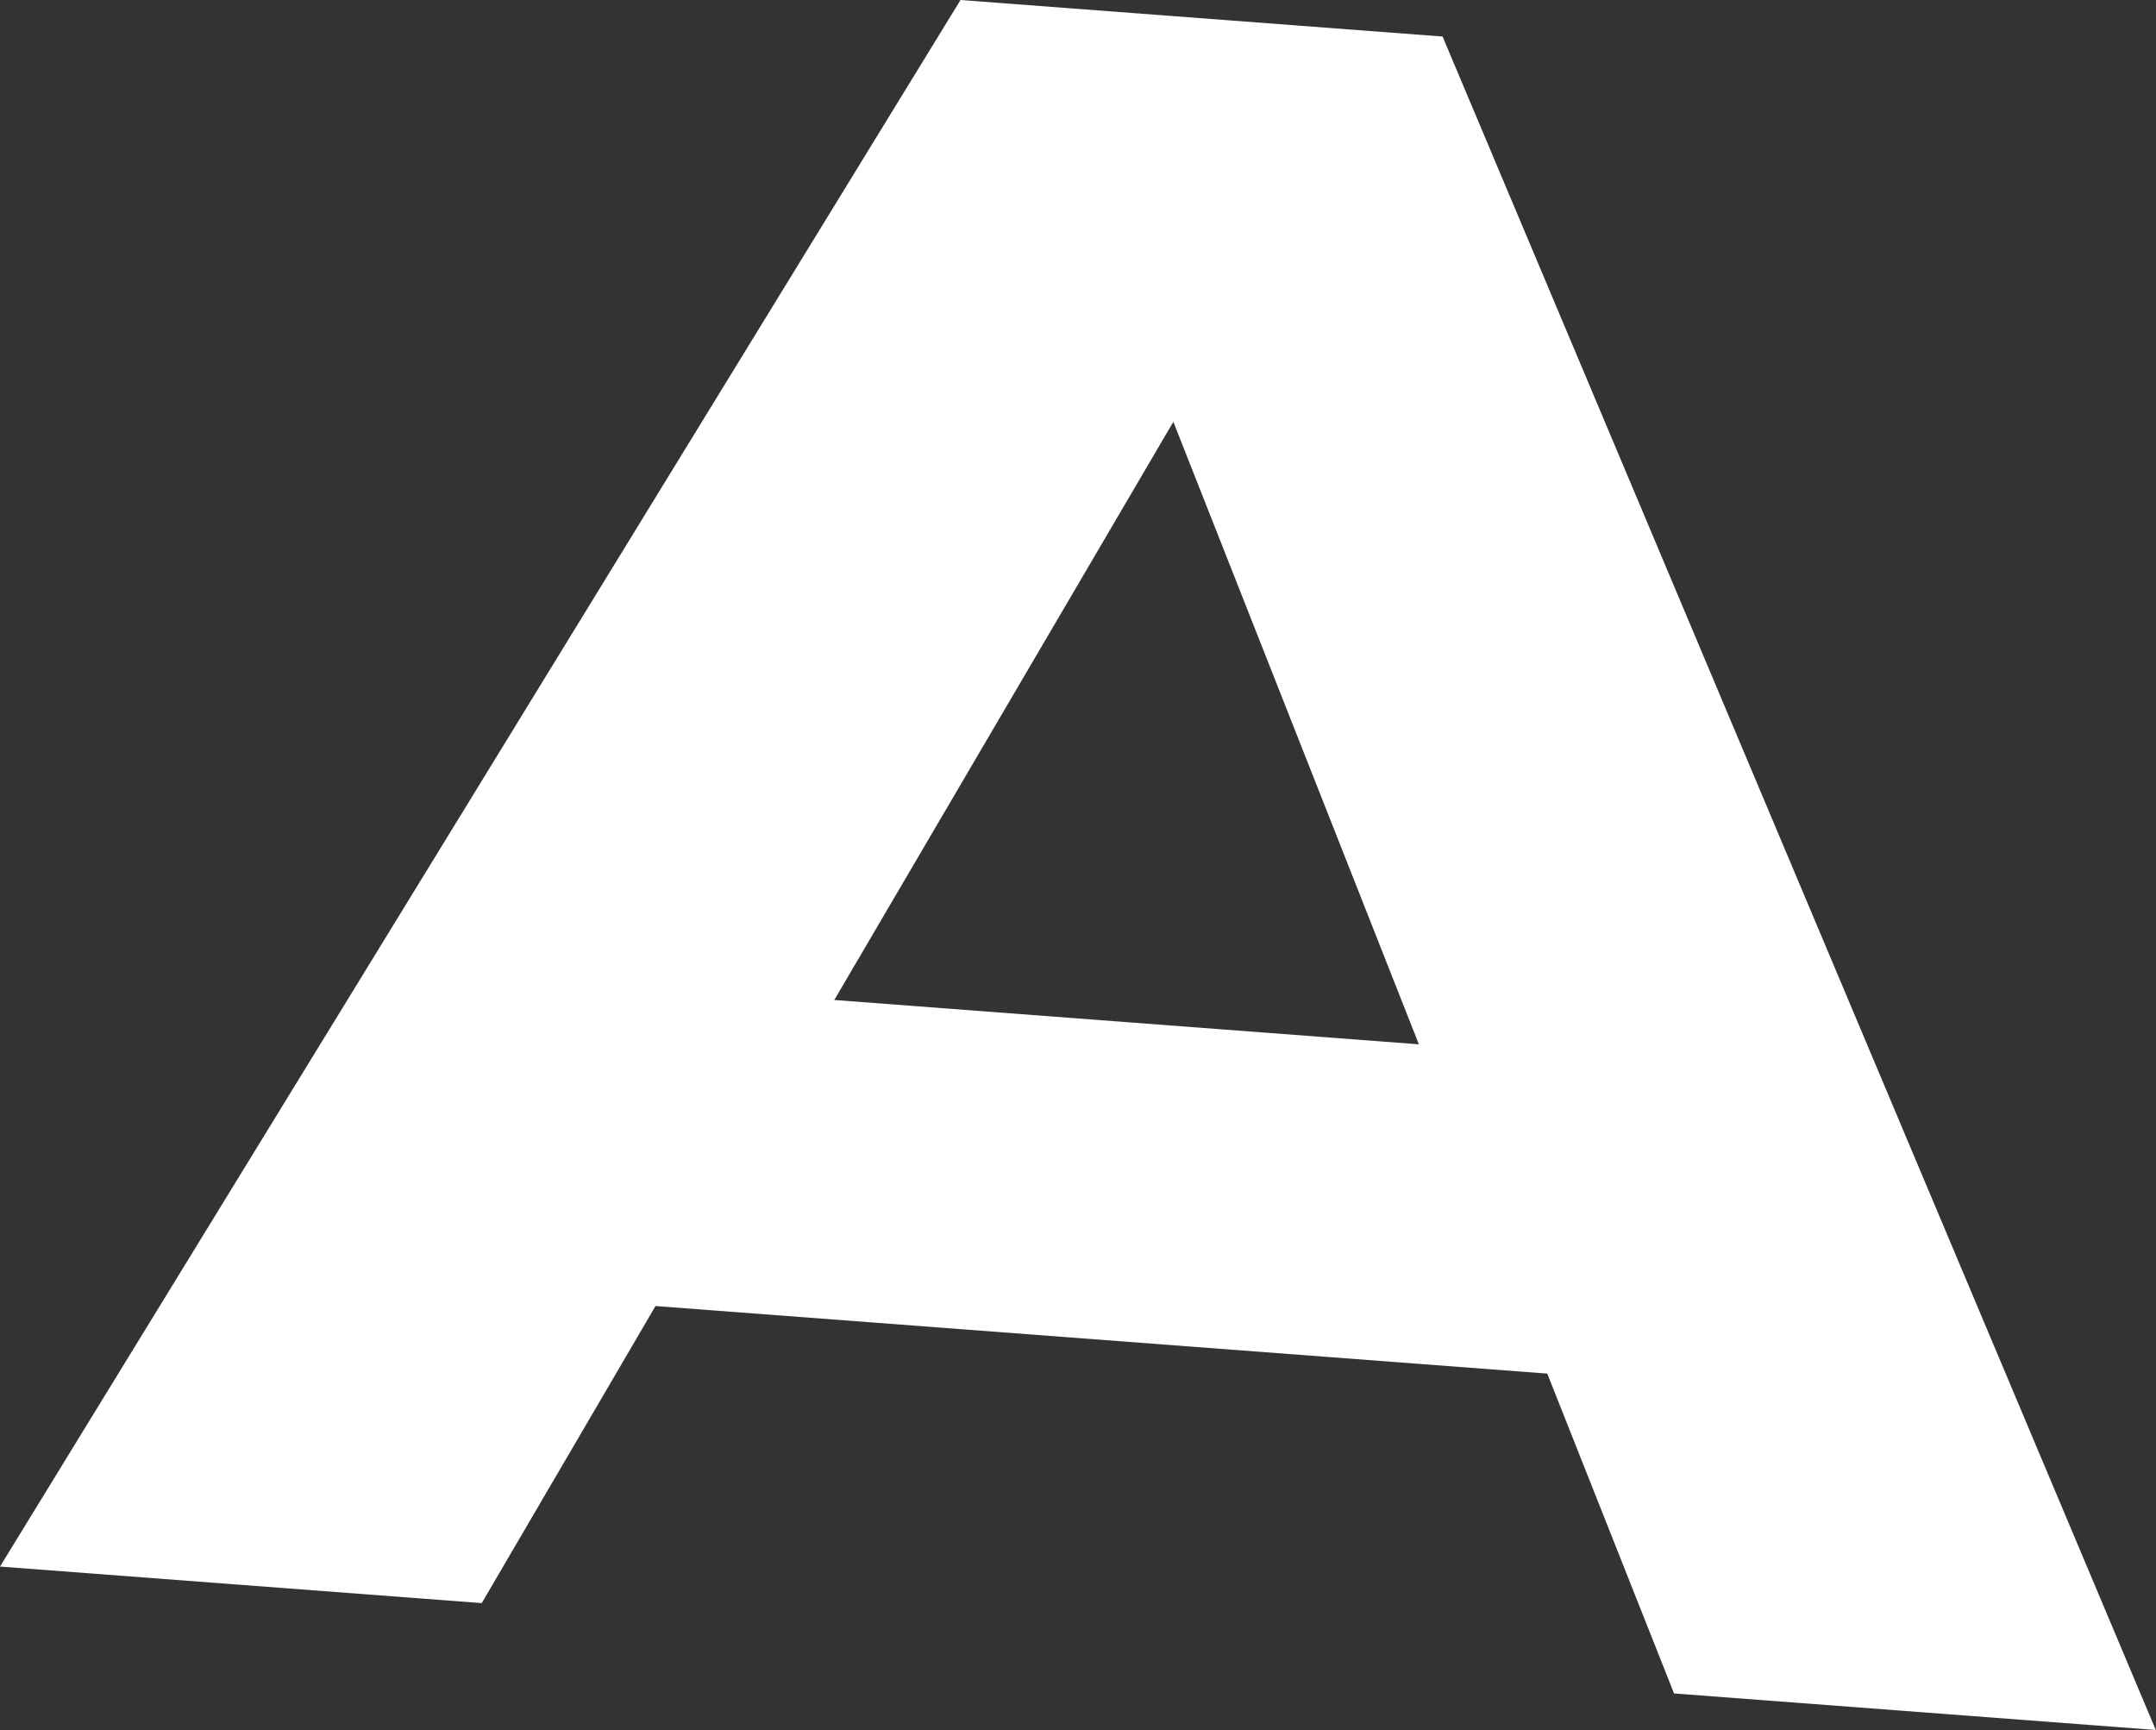 <svg xmlns="http://www.w3.org/2000/svg" viewBox="0 0 398.31 319.6"><rect x="0" y="0" width="398.31" height="319.6" fill="#333333" stroke="none"/><defs><style>.cls-1{fill:#fff;}</style></defs><g id="Layer_2" data-name="Layer 2"><g id="Layer_1-2" data-name="Layer 1"><path class="cls-1" d="M121.1,241.28l164.75,12.48,23.42,59.09,89,6.75L266.51,6.75,177.45,0,0,289.41l89,6.75ZM216.77,77.93l45.36,115-108-8.19Z"></path></g></g></svg>